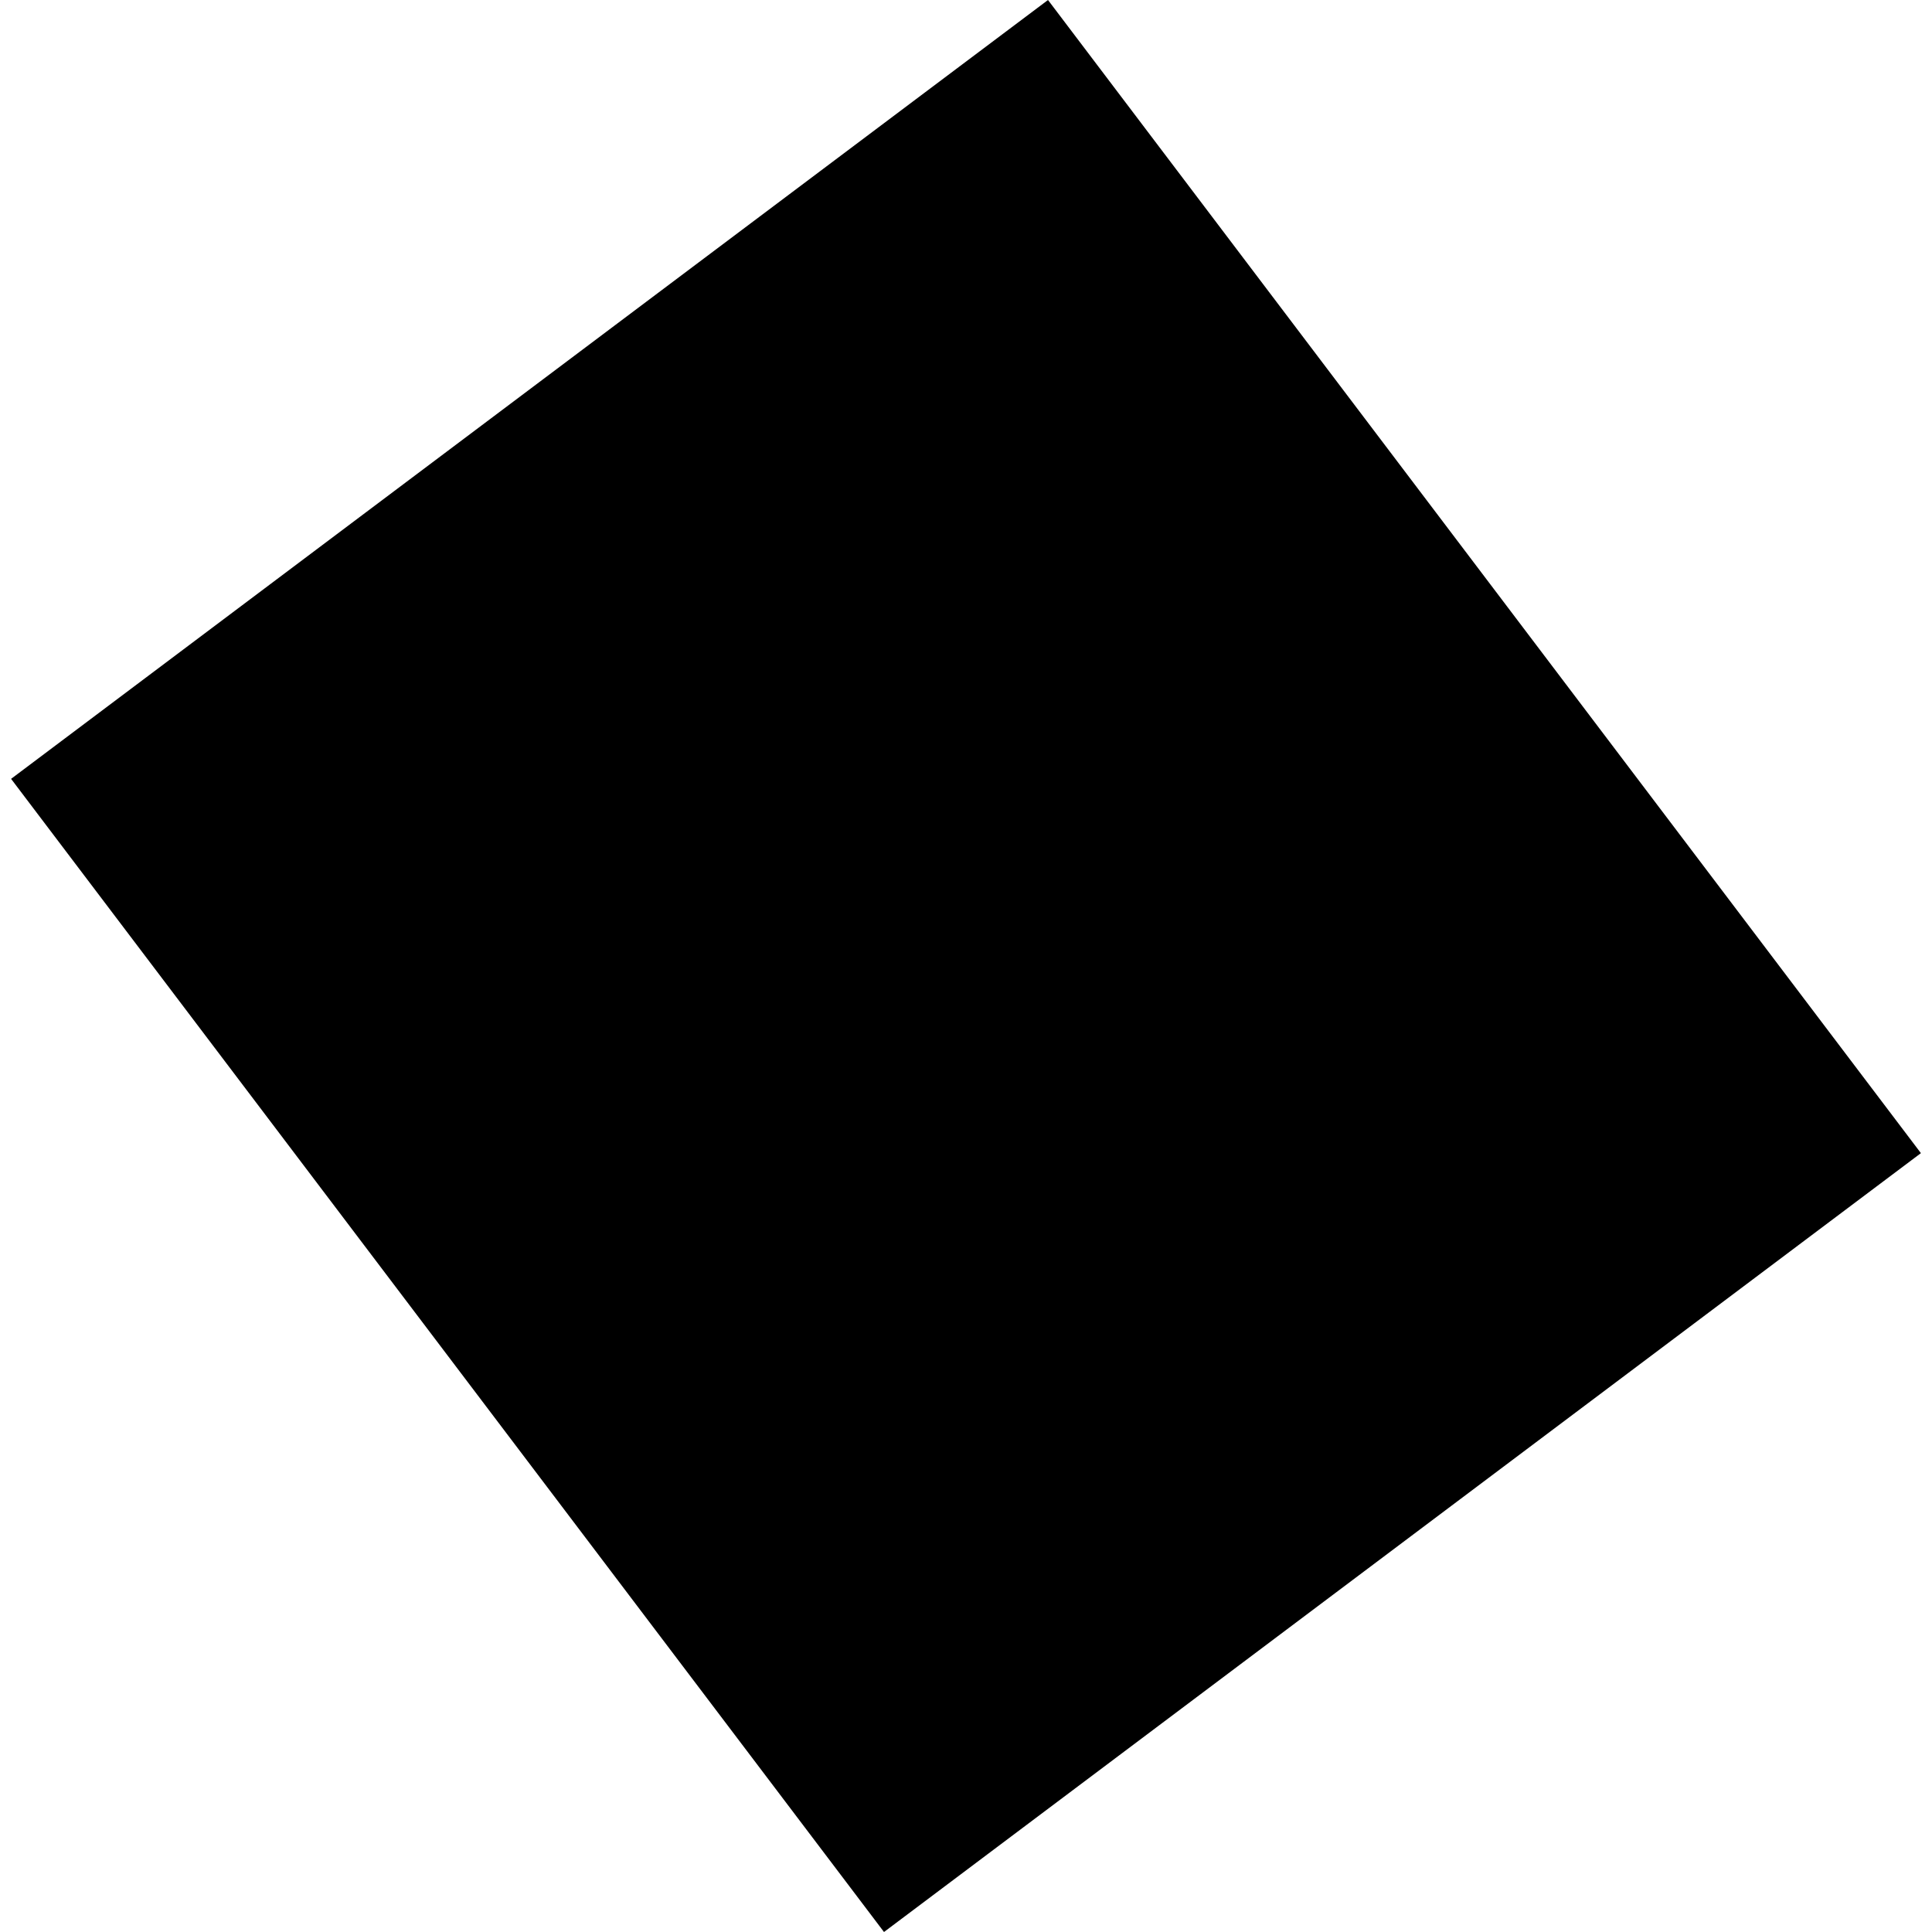 <?xml version="1.0" encoding="utf-8" standalone="no"?>
<!DOCTYPE svg PUBLIC "-//W3C//DTD SVG 1.1//EN"
  "http://www.w3.org/Graphics/SVG/1.1/DTD/svg11.dtd">
<!-- Created with matplotlib (https://matplotlib.org/) -->
<svg height="288pt" version="1.1" viewBox="0 0 288 288" width="288pt" xmlns="http://www.w3.org/2000/svg" xmlns:xlink="http://www.w3.org/1999/xlink">
 <defs>
  <style type="text/css">
*{stroke-linecap:butt;stroke-linejoin:round;}
  </style>
 </defs>
 <g id="figure_1">
  <g id="patch_1">
   <path d="M 0 288 
L 288 288 
L 288 0 
L 0 0 
z
" style="fill:none;opacity:0;"/>
  </g>
  <g id="axes_1">
   <g id="PatchCollection_1">
    <path clip-path="url(#p161134cc7d)" d="M 1.653 116.102 
L 156.224 -0 
L 286.347 171.897 
L 131.776 288 
L 1.653 116.102 
"/>
   </g>
  </g>
 </g>
 <defs>
  <clipPath id="p161134cc7d">
   <rect height="288" width="284.693" x="1.653" y="0"/>
  </clipPath>
 </defs>
</svg>
